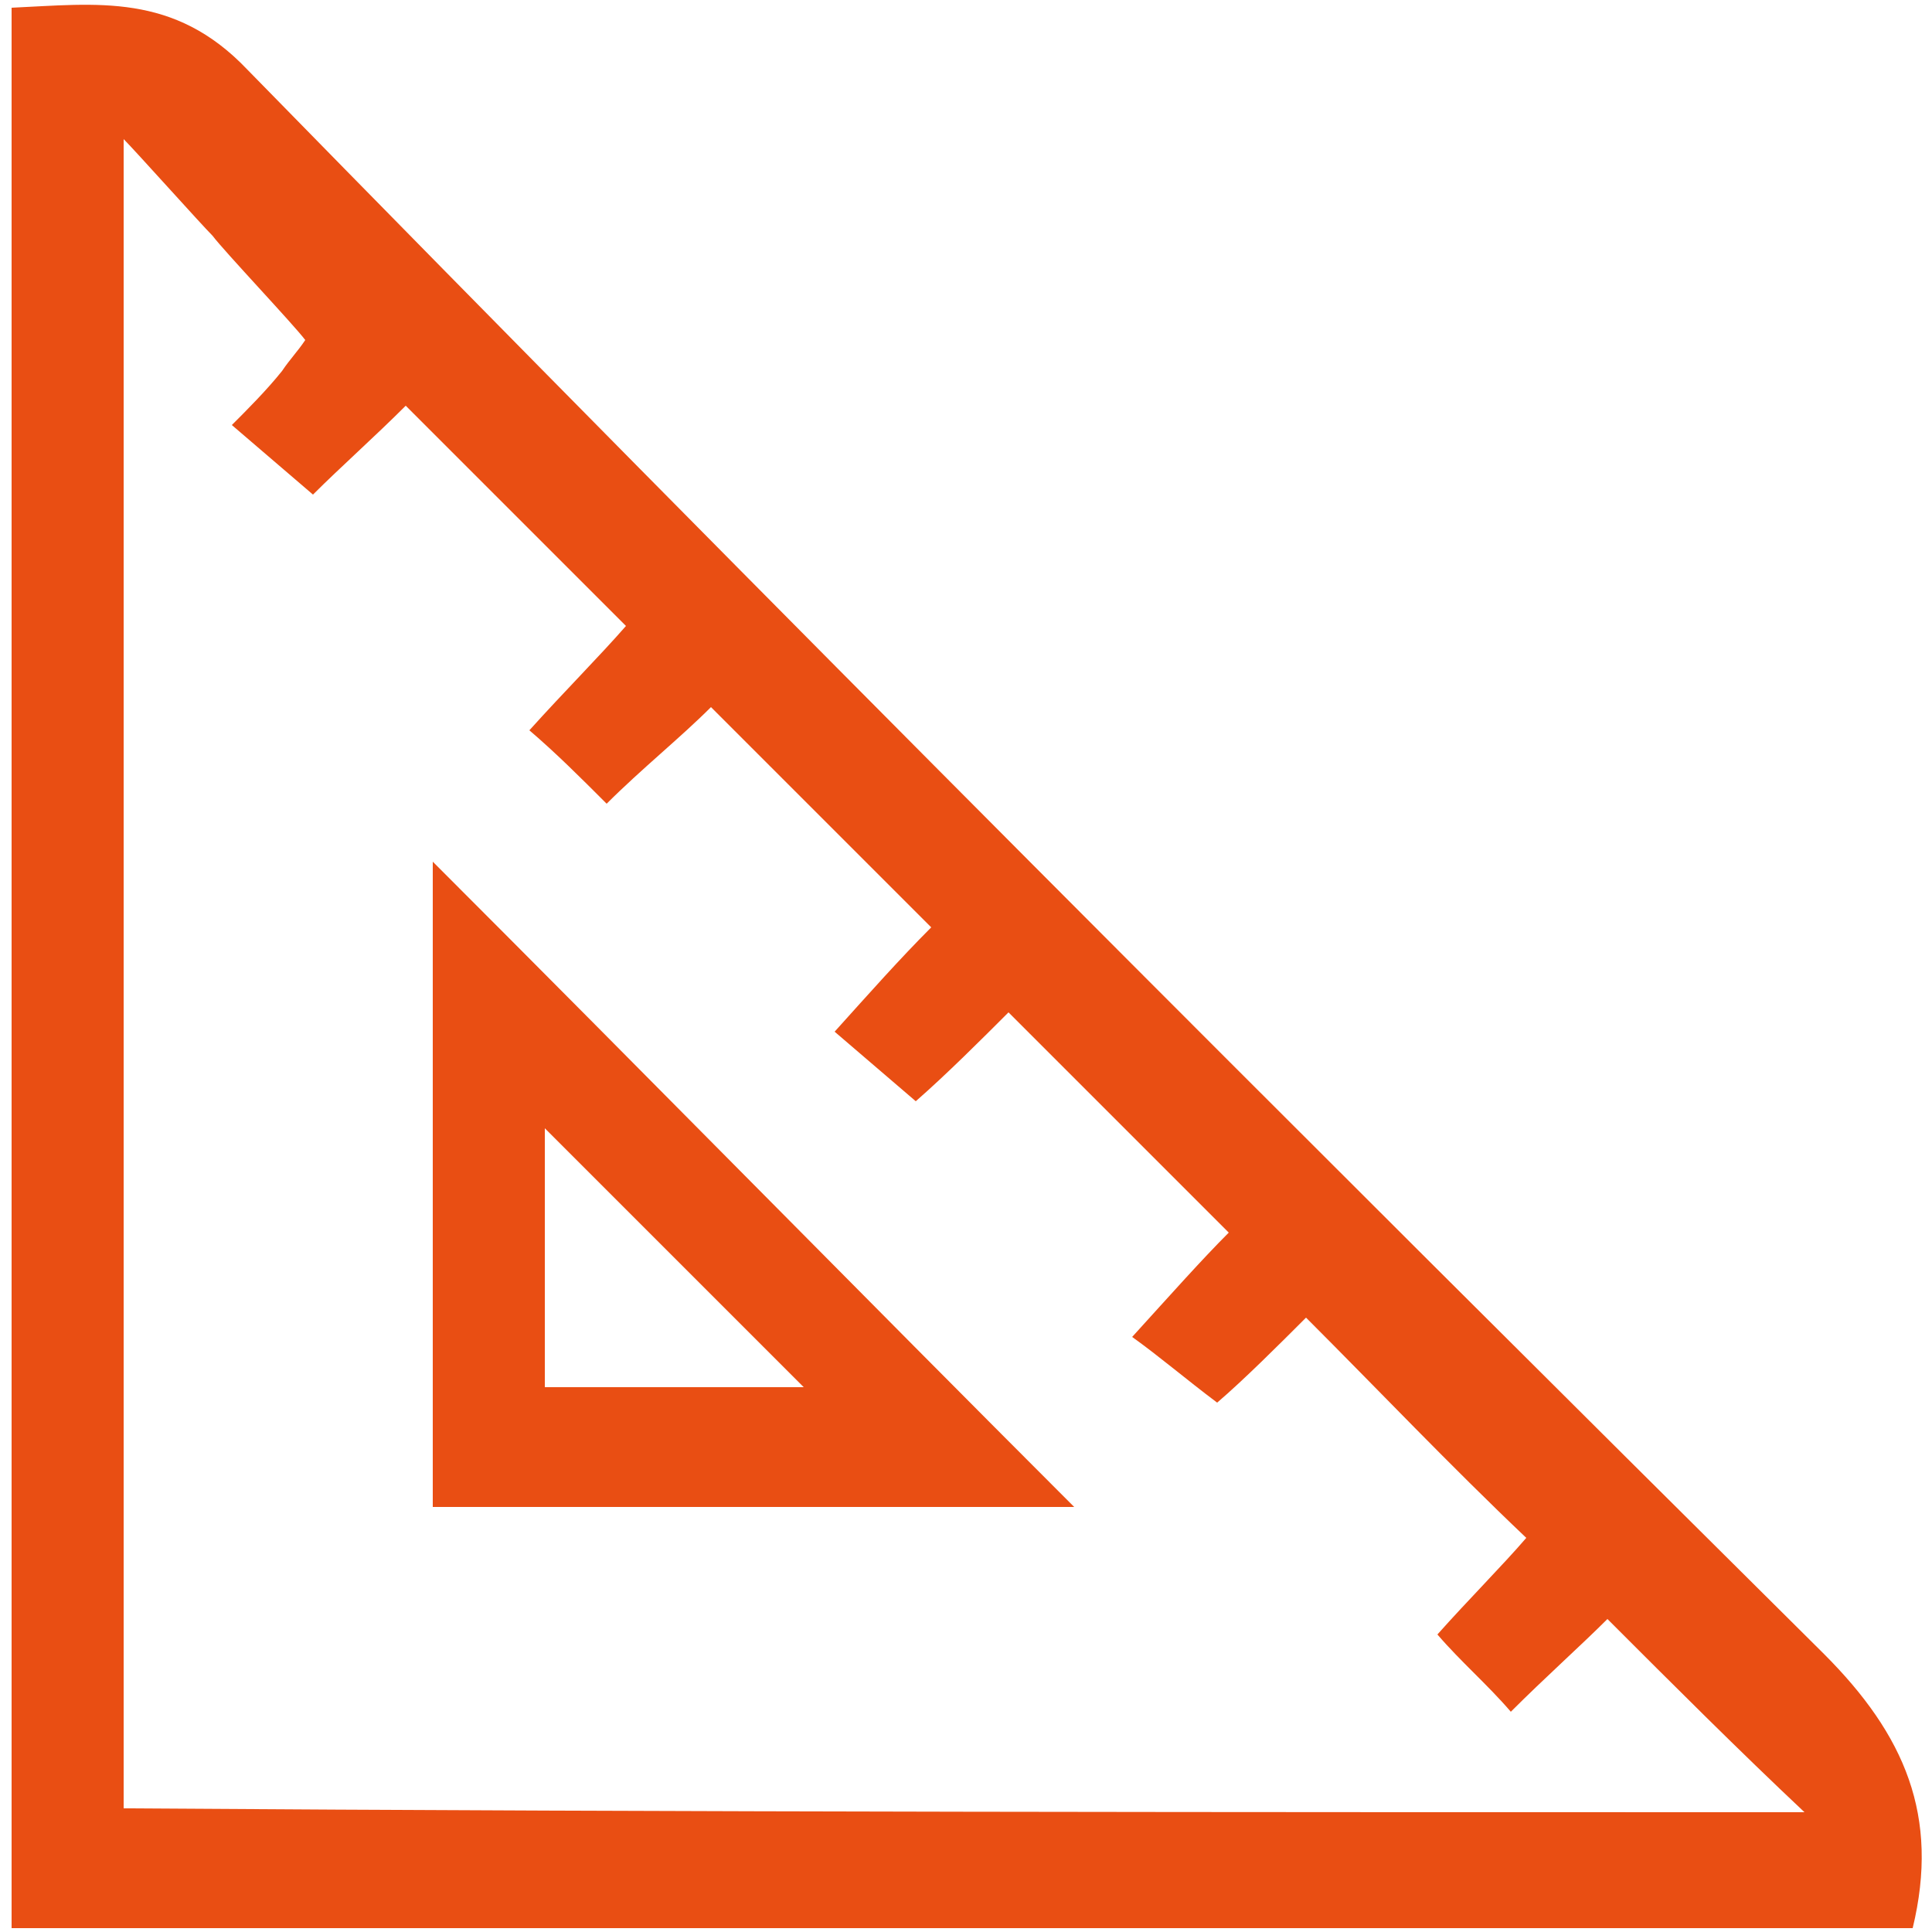 <?xml version="1.0" encoding="UTF-8"?>
<svg xmlns="http://www.w3.org/2000/svg" version="1.1" viewBox="0 0 50 50">
  <defs>
    <style>
      .cls-1 {
        fill: #e94e13;
      }

      .cls-2 {
        display: none;
        fill: #e30613;
      }
    </style>
  </defs>
  <g>
    <g id="Ebene_1">
      <g id="Ebene_1-2" data-name="Ebene_1">
        <g id="Ebene_1-2">
          <g>
            <path class="cls-1" d="M47.2,42.8C33.5,29.2,19.9,15.6,6.4,1.8,4.5-.2,2.5.1.3.2v49.7h49.2c.7-2.9-.2-5-2.3-7.1ZM3.2,46.8V3.6c.3.3,2,2.2,2.3,2.5.3.4,2.1,2.3,2.4,2.7-.2.3-.4.5-.6.8-.4.5-.9,1-1.3,1.4.7.6,1.4,1.2,2.1,1.8.7-.7,1.6-1.5,2.4-2.3,1.9,1.9,3.7,3.7,5.7,5.7-.7.8-1.6,1.7-2.5,2.7.7.6,1.3,1.2,2,1.9.9-.9,1.9-1.7,2.7-2.5,1.9,1.9,3.7,3.7,5.7,5.7-.8.8-1.6,1.7-2.5,2.7.7.6,1.4,1.2,2.1,1.8.8-.7,1.7-1.6,2.4-2.3l5.7,5.7c-.7.7-1.5,1.6-2.5,2.7.7.5,1.4,1.1,2.2,1.7.7-.6,1.6-1.5,2.3-2.2,1.9,1.9,3.7,3.8,5.7,5.7-.6.7-1.5,1.6-2.3,2.5.6.7,1.3,1.3,1.9,2,.9-.9,1.8-1.7,2.5-2.4,1.7,1.7,3.4,3.4,5.1,5-14.5,0-28.9,0-43.4-.1Z"></path>
            <path class="cls-1" d="M11.2,39h16.6c-5.5-5.5-11.1-11.2-16.6-16.7,0,0,0,16.7,0,16.7ZM14.1,29.2c2.2,2.2,4.5,4.5,6.7,6.7h-6.7s0-6.7,0-6.7Z"></path>
          </g>
          <rect class="cls-2" width="50" height="50"></rect>
        </g>
      </g>
    </g>
  </g>
</svg>
